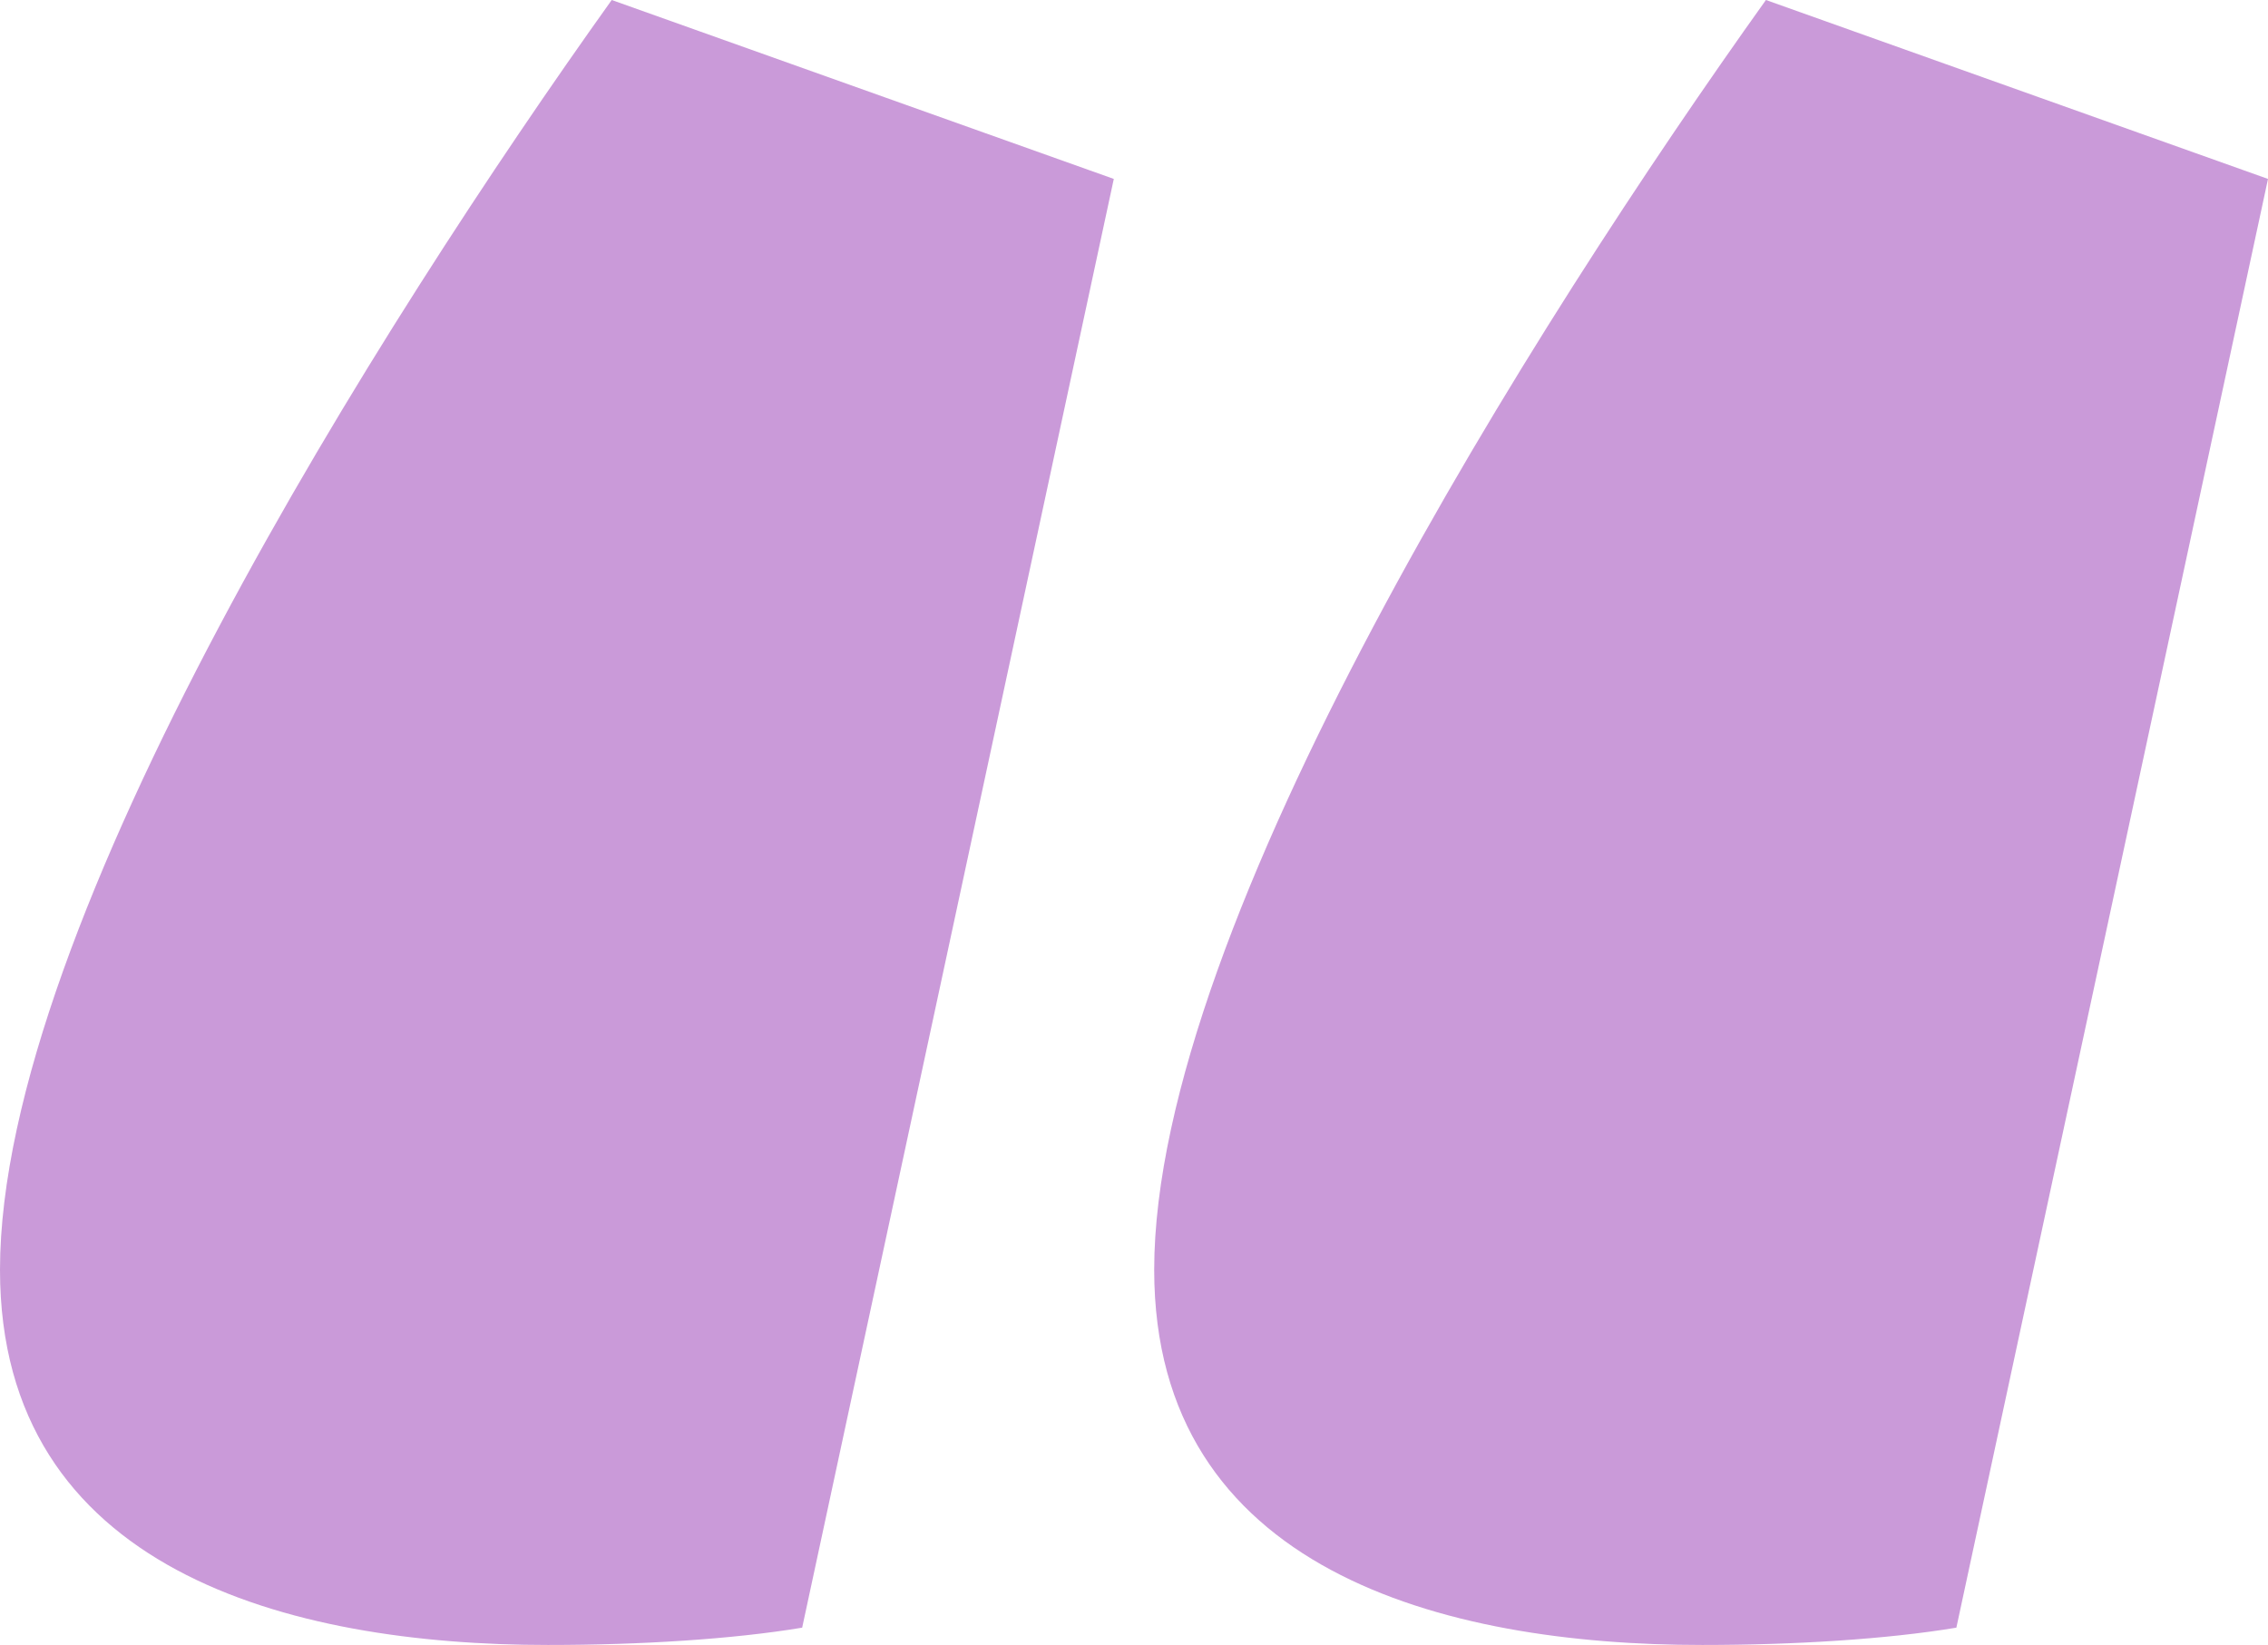 <svg xmlns="http://www.w3.org/2000/svg" viewBox="0 0 58.95 42.75"><g style="opacity:.4"><path d="M14.25 42.75C7.5 42.75 0 40.8 0 33 0 24 9.9 8.4 15.9 0l13.05 4.65-8.1 37.65c-1.8.3-4.2.45-6.6.45Zm30 0C37.5 42.75 30 40.8 30 33c0-9 9.9-24.6 15.9-33l13.05 4.65-8.1 37.65c-1.8.3-4.2.45-6.6.45Z" style="fill:#7a029f;stroke-width:0"/></g></svg>